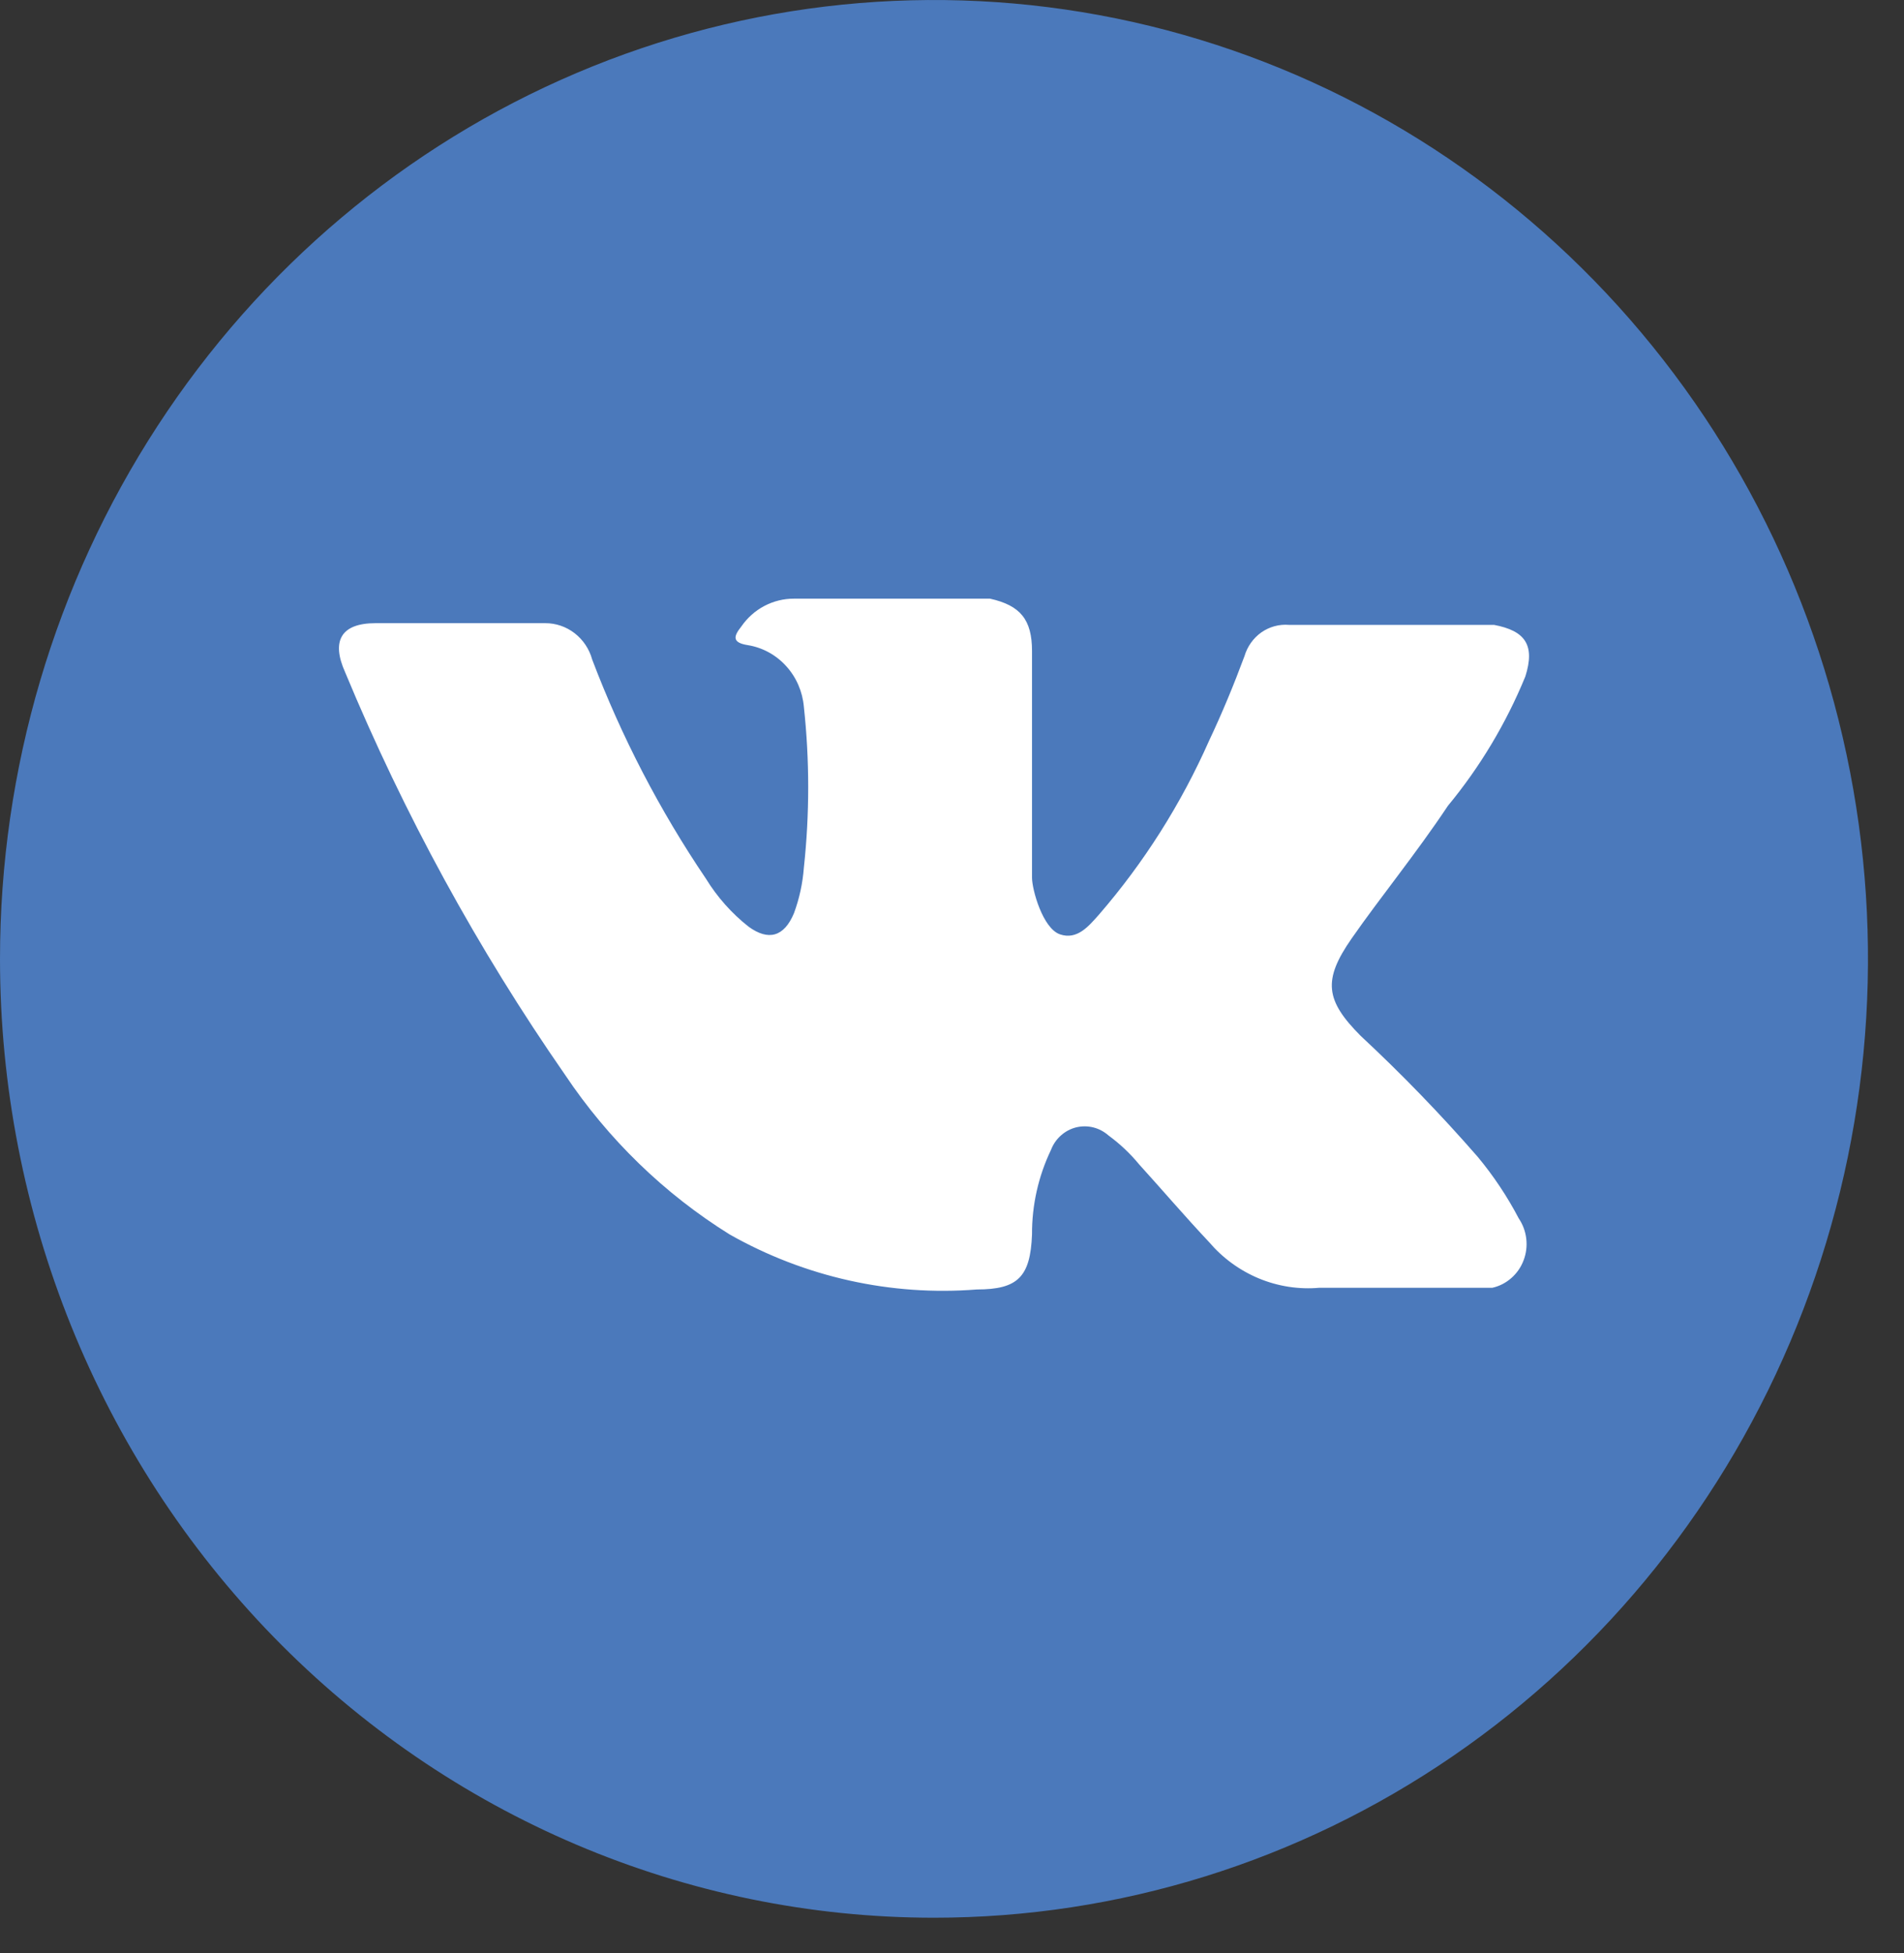 <?xml version="1.0" encoding="UTF-8"?> <svg xmlns="http://www.w3.org/2000/svg" width="39" height="40" viewBox="0 0 39 40" fill="none"><rect x="0" y="0" width="39" height="40" fill="#333333" stroke="none"/> <path d="M19.131 39.276C22.915 39.276 26.614 38.124 29.76 35.966C32.906 33.809 35.358 30.741 36.806 27.153C38.254 23.565 38.633 19.616 37.895 15.807C37.157 11.997 35.334 8.498 32.659 5.752C29.983 3.005 26.575 1.135 22.863 0.377C19.152 -0.38 15.306 0.009 11.81 1.495C8.314 2.981 5.326 5.498 3.224 8.728C1.122 11.957 0 15.754 0 19.638C0 24.846 2.016 29.841 5.603 33.524C9.191 37.207 14.057 39.276 19.131 39.276Z" fill="#4B79BB"></path> <path d="M11.573 22.011C12.458 23.335 13.609 24.451 14.947 25.283C16.491 26.157 18.251 26.548 20.009 26.409C20.852 26.409 21.105 26.149 21.139 25.283C21.136 24.683 21.269 24.09 21.527 23.552C21.57 23.438 21.64 23.336 21.73 23.256C21.82 23.175 21.927 23.118 22.043 23.089C22.159 23.061 22.279 23.061 22.395 23.09C22.511 23.119 22.618 23.177 22.708 23.257C22.939 23.426 23.149 23.624 23.332 23.846C23.804 24.366 24.277 24.92 24.766 25.439C25.045 25.766 25.395 26.021 25.788 26.184C26.18 26.346 26.605 26.412 27.027 26.374H30.569C30.713 26.342 30.846 26.273 30.957 26.175C31.069 26.077 31.155 25.953 31.208 25.812C31.262 25.672 31.28 25.52 31.263 25.371C31.246 25.221 31.193 25.078 31.109 24.954C30.873 24.503 30.59 24.079 30.266 23.69C29.51 22.822 28.71 21.996 27.87 21.214C27.145 20.486 27.094 20.071 27.685 19.222C28.275 18.374 29 17.491 29.658 16.503C30.315 15.708 30.85 14.815 31.244 13.854C31.447 13.213 31.244 12.919 30.603 12.798H26.402C26.202 12.781 26.002 12.836 25.836 12.952C25.671 13.069 25.549 13.241 25.491 13.438C25.272 14.027 25.036 14.599 24.766 15.17C24.191 16.469 23.429 17.672 22.505 18.738C22.303 18.963 22.067 19.257 21.712 19.136C21.358 19.015 21.139 18.218 21.139 17.976V13.334C21.139 12.694 20.903 12.399 20.278 12.261H16.263C16.052 12.26 15.843 12.312 15.655 12.411C15.467 12.51 15.306 12.655 15.184 12.832C15.032 13.023 14.981 13.161 15.319 13.213C15.62 13.262 15.896 13.413 16.104 13.643C16.312 13.872 16.439 14.165 16.466 14.477C16.584 15.571 16.584 16.674 16.466 17.768C16.442 18.088 16.374 18.403 16.263 18.703C16.061 19.188 15.74 19.274 15.335 18.98C14.988 18.707 14.691 18.373 14.458 17.993C13.513 16.597 12.731 15.091 12.13 13.508C12.071 13.293 11.945 13.104 11.771 12.969C11.598 12.835 11.386 12.762 11.168 12.763H7.693C6.984 12.763 6.782 13.127 7.069 13.767C8.276 16.674 9.786 19.438 11.573 22.011Z" fill="white"></path> </svg> 